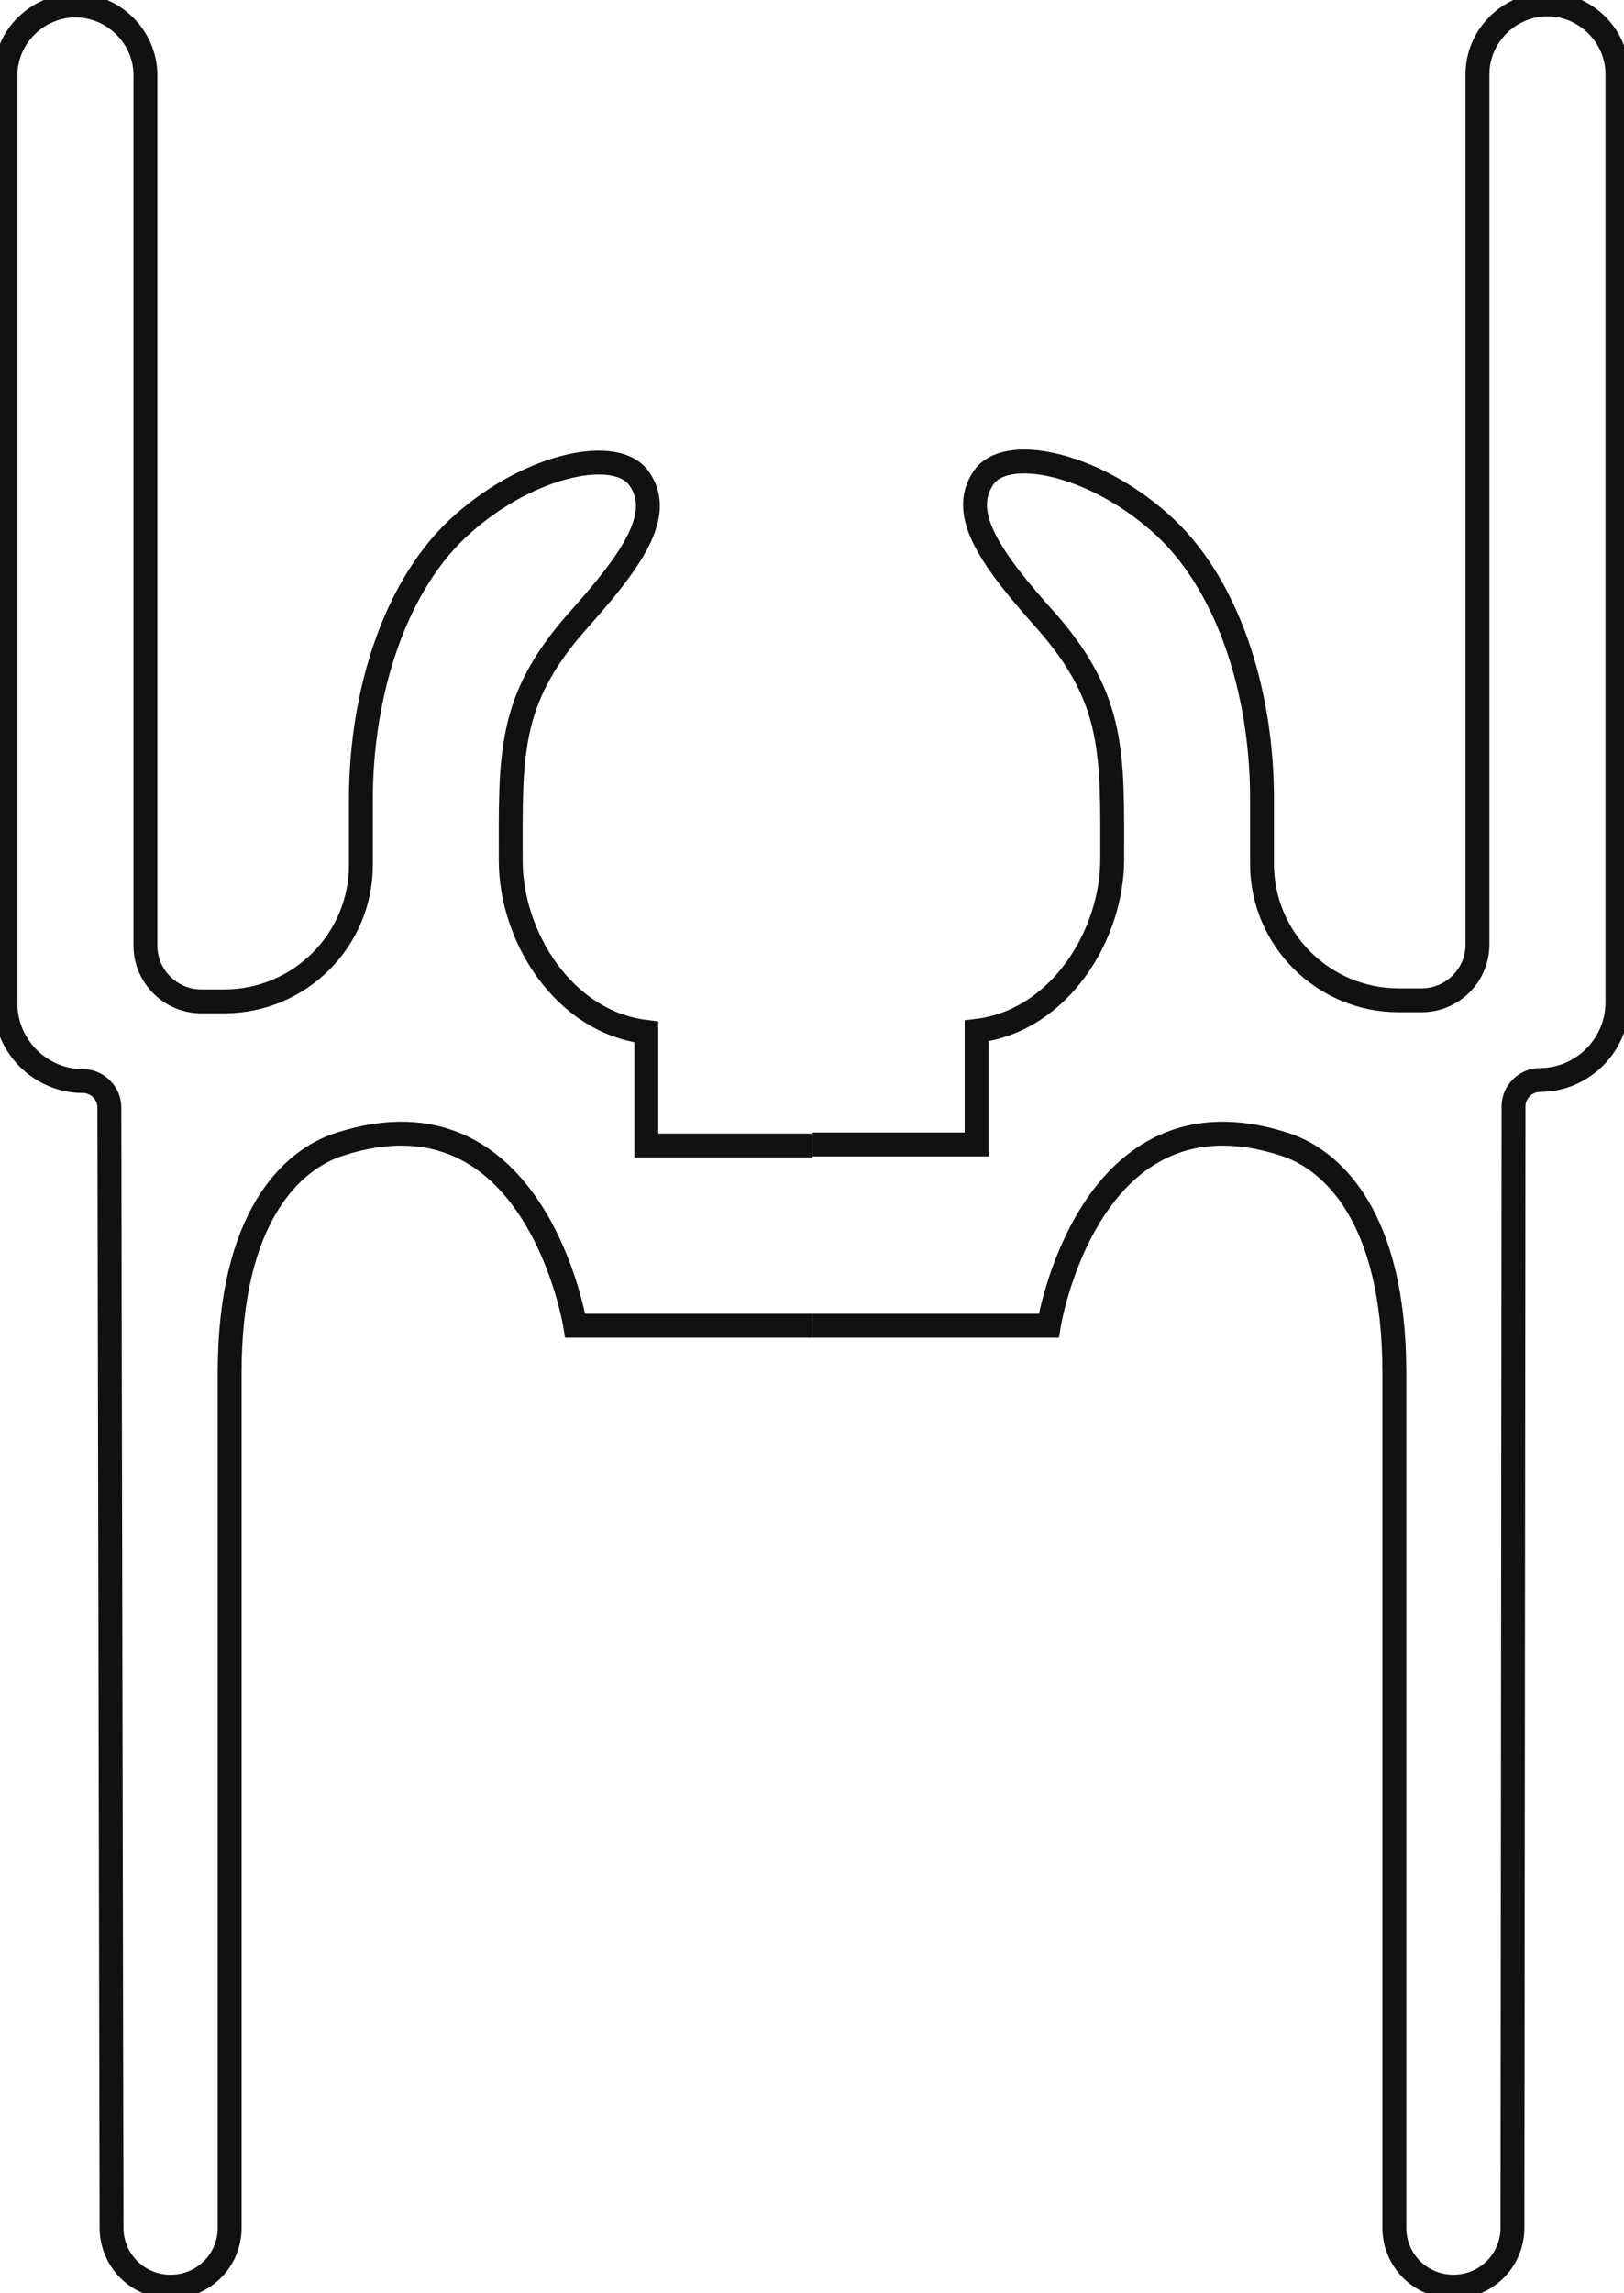 <svg width="68" height="96" viewBox="0 0 68 96" fill="none" xmlns="http://www.w3.org/2000/svg">
    <g clip-path="url(#clip-ic)">
        <path d="M34.023 55.497H43.914C43.914 55.497 45.562 45.211 53.805 47.908C55.774 48.548 58.384 50.925 58.384 57.463V93.257C58.384 94.628 59.483 95.725 60.857 95.725C62.23 95.725 63.329 94.628 63.329 93.257L63.375 46.308C63.375 45.714 63.879 45.211 64.474 45.211C66.26 45.211 67.725 43.748 67.725 41.965V3.108C67.725 1.508 66.397 0.183 64.795 0.183C63.192 0.183 61.864 1.508 61.864 3.108V39.543C61.864 40.823 60.811 41.874 59.529 41.874H58.567C55.407 41.874 52.843 39.314 52.843 36.16V33.417C52.843 28.983 51.424 24.366 48.539 21.851C45.745 19.383 42.082 18.605 41.166 20.023C40.159 21.531 41.487 23.405 43.822 26.011C46.707 29.303 46.57 31.588 46.57 35.977C46.57 39.131 44.372 42.743 40.892 43.154V47.908H34.023" stroke="#111111" stroke-miterlimit="10"/>
        <path d="M34.023 55.497H24.086C24.086 55.497 22.438 45.211 14.195 47.908C12.226 48.548 9.616 50.926 9.616 57.463V93.257C9.616 94.629 8.517 95.726 7.143 95.726C5.77 95.726 4.671 94.629 4.671 93.257L4.579 46.354C4.579 45.76 4.075 45.257 3.48 45.257C1.694 45.257 0.229 43.794 0.229 42.011V3.154C0.229 1.554 1.557 0.229 3.16 0.229C4.762 0.229 6.09 1.554 6.09 3.154V39.589C6.09 40.868 7.143 41.92 8.426 41.92H9.387C12.547 41.92 15.111 39.36 15.111 36.206V33.463C15.111 29.029 16.531 24.411 19.416 21.897C22.209 19.428 25.872 18.651 26.788 20.069C27.795 21.577 26.467 23.451 24.132 26.057C21.247 29.349 21.385 31.634 21.385 36.023C21.385 39.177 23.582 42.788 27.063 43.2V47.954H34.023" stroke="#111111" stroke-miterlimit="10"/>
    </g>
    <defs>
        <clipPath id="clip-ic">
            <rect width="68" height="96"/>
        </clipPath>
    </defs>
</svg>